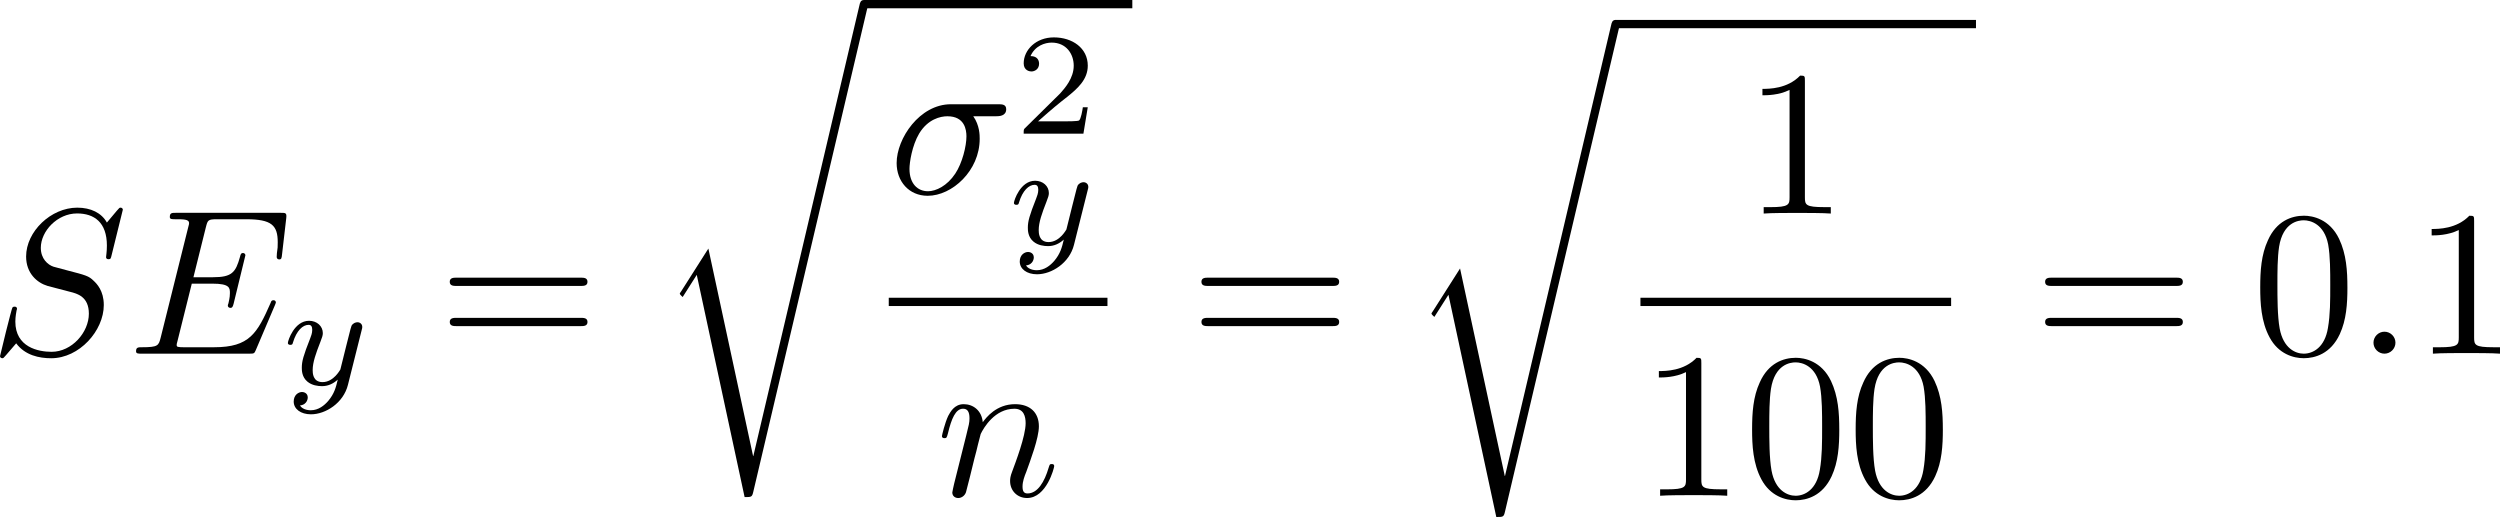 <?xml version="1.0" encoding="UTF-8" standalone="no"?>
<!-- This file was generated by dvisvgm 2.13.1 -->

<svg
   version="1.1"
   width="192.404"
   height="39.79"
   viewBox="30.387 50.56 144.303 29.842"
   id="svg268"
   xmlns:xlink="http://www.w3.org/1999/xlink"
   xmlns="http://www.w3.org/2000/svg"
   xmlns:svg="http://www.w3.org/2000/svg">
  <defs
     id="defs1">
    <path
       id="g1-48"
       d="m 2.427,-3.95 c 0.067,-0.142 0.075,-0.209 0.075,-0.268 0,-0.259 -0.234,-0.46 -0.494,-0.46 -0.318,0 -0.418,0.259 -0.46,0.393 l -1.105,3.624 c -0.008,0.017 -0.042,0.126 -0.042,0.134 0,0.1 0.259,0.184 0.326,0.184 0.059,0 0.067,-0.017 0.126,-0.142 z" />
    <path
       id="g0-0"
       d="m 7.878,-2.75 c 0.203,0 0.418,0 0.418,-0.239 0,-0.239 -0.215,-0.239 -0.418,-0.239 H 1.411 c -0.203,0 -0.418,0 -0.418,0.239 0,0.239 0.215,0.239 0.418,0.239 z" />
    <path
       id="g0-2"
       d="M 4.651,-3.324 2.26,-5.703 C 2.116,-5.846 2.092,-5.87 1.997,-5.87 c -0.12,0 -0.239,0.108 -0.239,0.239 0,0.084 0.024,0.108 0.155,0.239 l 2.391,2.403 -2.391,2.403 C 1.781,-0.454 1.757,-0.43 1.757,-0.347 c 0,0.132 0.12,0.239 0.239,0.239 0.096,0 0.12,-0.024 0.263,-0.167 l 2.379,-2.379 2.475,2.475 c 0.024,0.012 0.108,0.072 0.179,0.072 0.143,0 0.239,-0.108 0.239,-0.239 0,-0.024 0,-0.072 -0.036,-0.132 -0.012,-0.024 -1.913,-1.901 -2.511,-2.511 l 2.188,-2.188 c 0.06,-0.072 0.239,-0.227 0.299,-0.299 0.012,-0.024 0.06,-0.072 0.06,-0.155 0,-0.132 -0.096,-0.239 -0.239,-0.239 -0.096,0 -0.143,0.048 -0.275,0.179 z" />
    <path
       id="g0-25"
       d="m 8.632,-5.404 c 0,-0.251 -0.084,-0.359 -0.167,-0.359 -0.048,0 -0.155,0.048 -0.167,0.323 -0.048,0.825 -0.885,1.315 -1.662,1.315 -0.693,0 -1.291,-0.371 -1.913,-0.789 -0.646,-0.43 -1.291,-0.861 -2.068,-0.861 -1.112,0 -1.997,0.849 -1.997,1.949 0,0.263 0.096,0.359 0.167,0.359 0.12,0 0.167,-0.227 0.167,-0.275 0.06,-1.004 1.04,-1.363 1.662,-1.363 0.693,0 1.291,0.371 1.913,0.789 0.646,0.43 1.291,0.861 2.068,0.861 1.112,0 1.997,-0.849 1.997,-1.949 z m 0,2.798 c 0,-0.347 -0.143,-0.371 -0.167,-0.371 -0.048,0 -0.155,0.06 -0.167,0.323 -0.048,0.825 -0.885,1.315 -1.662,1.315 -0.693,0 -1.291,-0.371 -1.913,-0.789 -0.646,-0.43 -1.291,-0.861 -2.068,-0.861 -1.112,0 -1.997,0.849 -1.997,1.949 0,0.263 0.096,0.359 0.167,0.359 0.12,0 0.167,-0.227 0.167,-0.275 0.06,-1.004 1.04,-1.363 1.662,-1.363 0.693,0 1.291,0.371 1.913,0.789 0.646,0.43 1.291,0.861 2.068,0.861 1.136,0 1.997,-0.885 1.997,-1.937 z" />
    <path
       id="g0-112"
       d="M 4.651,10.222 2.546,5.571 C 2.463,5.38 2.403,5.38 2.367,5.38 c -0.012,0 -0.072,0 -0.203,0.096 L 1.028,6.336 C 0.873,6.456 0.873,6.492 0.873,6.528 c 0,0.06 0.036,0.132 0.12,0.132 0.072,0 0.275,-0.167 0.406,-0.263 C 1.47,6.336 1.65,6.205 1.781,6.109 l 2.355,5.177 c 0.084,0.191 0.143,0.191 0.251,0.191 0.179,0 0.215,-0.072 0.299,-0.239 L 10.114,0 c 0.084,-0.167 0.084,-0.215 0.084,-0.239 0,-0.12 -0.096,-0.239 -0.239,-0.239 -0.096,0 -0.179,0.06 -0.275,0.251 z" />
    <path
       id="g6-18"
       d="m 8.369,28.083 c 0,-0.048 -0.024,-0.072 -0.048,-0.108 C 7.878,27.533 7.077,26.732 6.276,25.441 4.352,22.356 3.479,18.471 3.479,13.868 c 0,-3.216 0.43,-7.364 2.403,-10.927 0.944,-1.698 1.925,-2.678 2.451,-3.204 0.036,-0.036 0.036,-0.06 0.036,-0.096 0,-0.12 -0.084,-0.12 -0.251,-0.12 -0.167,0 -0.191,0 -0.371,0.179 -4.005,3.646 -5.26,9.122 -5.26,14.155 0,4.698 1.076,9.433 4.113,13.007 0.239,0.275 0.693,0.765 1.184,1.196 0.143,0.143 0.167,0.143 0.335,0.143 0.167,0 0.251,0 0.251,-0.12 z" />
    <path
       id="g6-19"
       d="M 6.3,13.868 C 6.3,9.17 5.224,4.435 2.188,0.861 1.949,0.586 1.494,0.096 1.004,-0.335 0.861,-0.478 0.837,-0.478 0.669,-0.478 c -0.143,0 -0.251,0 -0.251,0.12 0,0.048 0.048,0.096 0.072,0.12 0.418,0.43 1.219,1.231 2.02,2.523 1.925,3.084 2.798,6.97 2.798,11.573 0,3.216 -0.43,7.364 -2.403,10.927 -0.944,1.698 -1.937,2.69 -2.439,3.192 -0.024,0.036 -0.048,0.072 -0.048,0.108 0,0.12 0.108,0.12 0.251,0.12 0.167,0 0.191,0 0.371,-0.179 4.005,-3.646 5.26,-9.122 5.26,-14.155 z" />
    <path
       id="g6-32"
       d="m 9.05,35.256 c 0,-0.036 0,-0.06 -0.072,-0.143 C 7.831,33.726 6.874,32.195 6.169,30.533 4.603,26.875 3.981,22.595 3.981,17.455 c 0,-5.093 0.586,-9.564 2.355,-13.485 0.693,-1.518 1.602,-2.929 2.666,-4.22 0.024,-0.036 0.048,-0.06 0.048,-0.108 0,-0.12 -0.084,-0.12 -0.263,-0.12 -0.179,0 -0.203,0 -0.227,0.024 C 8.548,-0.442 7.807,0.275 6.874,1.59 4.794,4.531 3.742,8.046 3.204,11.608 2.917,13.533 2.821,15.494 2.821,17.443 c 0,4.471 0.562,9.038 2.475,13.127 0.849,1.817 1.985,3.455 3.168,4.698 0.108,0.096 0.12,0.108 0.323,0.108 0.179,0 0.263,0 0.263,-0.12 z" />
    <path
       id="g6-33"
       d="M 6.635,17.455 C 6.635,12.983 6.073,8.416 4.16,4.328 3.312,2.511 2.176,0.873 0.992,-0.371 0.885,-0.466 0.873,-0.478 0.669,-0.478 c -0.167,0 -0.263,0 -0.263,0.12 0,0.048 0.048,0.108 0.072,0.143 1.148,1.387 2.104,2.917 2.809,4.579 1.566,3.658 2.188,7.938 2.188,13.079 0,5.093 -0.586,9.564 -2.355,13.485 -0.693,1.518 -1.602,2.929 -2.666,4.22 -0.012,0.024 -0.048,0.072 -0.048,0.108 0,0.12 0.096,0.12 0.263,0.12 0.179,0 0.203,0 0.227,-0.024 0.012,-0.012 0.753,-0.729 1.686,-2.044 2.08,-2.941 3.132,-6.456 3.67,-10.018 0.287,-1.925 0.383,-3.885 0.383,-5.834 z" />
    <path
       id="g6-112"
       d="m 5.069,13.868 c 0.371,0 0.383,-0.012 0.502,-0.239 L 12.111,-0.024 c 0.084,-0.155 0.084,-0.179 0.084,-0.215 0,-0.132 -0.096,-0.239 -0.239,-0.239 -0.155,0 -0.203,0.108 -0.263,0.239 L 5.523,12.625 2.977,6.695 1.315,7.974 1.494,8.165 2.343,7.52 Z" />
    <path
       id="g6-114"
       d="M 5.571,25.847 H 5.559 L 2.977,13.868 1.411,16.331 c -0.084,0.108 -0.084,0.132 -0.084,0.143 0,0.048 0.155,0.179 0.167,0.191 l 0.813,-1.279 2.762,12.828 c 0.395,0 0.43,0 0.502,-0.311 L 12.146,0.012 c 0.024,-0.084 0.048,-0.191 0.048,-0.251 0,-0.132 -0.096,-0.239 -0.239,-0.239 -0.191,0 -0.227,0.155 -0.263,0.323 z" />
    <path
       id="g5-48"
       d="m 4.318,-2.67 c 0,-0.921 -0.109,-1.582 -0.494,-2.167 -0.259,-0.385 -0.778,-0.72 -1.448,-0.72 -1.942,0 -1.942,2.285 -1.942,2.887 0,0.603 0,2.837 1.942,2.837 1.942,0 1.942,-2.234 1.942,-2.837 z m -1.942,2.603 c -0.385,0 -0.895,-0.226 -1.063,-0.912 -0.117,-0.494 -0.117,-1.18 -0.117,-1.799 0,-0.611 0,-1.247 0.126,-1.707 0.176,-0.661 0.711,-0.837 1.054,-0.837 0.452,0 0.887,0.276 1.038,0.762 0.134,0.452 0.142,1.054 0.142,1.783 0,0.619 0,1.239 -0.109,1.766 -0.167,0.762 -0.736,0.946 -1.071,0.946 z" />
    <path
       id="g5-49"
       d="m 2.803,-5.322 c 0,-0.226 -0.017,-0.234 -0.251,-0.234 -0.536,0.527 -1.297,0.536 -1.64,0.536 V -4.72 c 0.201,0 0.753,0 1.213,-0.234 v 4.268 c 0,0.276 0,0.385 -0.837,0.385 H 0.971 V 0 c 0.151,-0.008 1.18,-0.033 1.49,-0.033 0.259,0 1.314,0.025 1.498,0.033 V -0.301 H 3.64 c -0.837,0 -0.837,-0.109 -0.837,-0.385 z" />
    <path
       id="g5-50"
       d="M 4.226,-1.523 H 3.942 C 3.917,-1.339 3.833,-0.845 3.724,-0.762 3.657,-0.711 3.013,-0.711 2.896,-0.711 H 1.356 c 0.879,-0.778 1.172,-1.013 1.674,-1.406 0.619,-0.494 1.197,-1.013 1.197,-1.808 0,-1.013 -0.887,-1.632 -1.958,-1.632 -1.038,0 -1.741,0.728 -1.741,1.498 0,0.427 0.36,0.469 0.444,0.469 0.201,0 0.444,-0.142 0.444,-0.444 0,-0.151 -0.059,-0.444 -0.494,-0.444 0.259,-0.594 0.828,-0.778 1.222,-0.778 0.837,0 1.272,0.653 1.272,1.331 0,0.728 -0.519,1.306 -0.787,1.607 L 0.611,-0.326 C 0.527,-0.251 0.527,-0.234 0.527,0 h 3.448 z" />
    <path
       id="g3-120"
       d="m 2.084,-0.887 c -0.084,0.285 -0.36,0.736 -0.787,0.736 -0.025,0 -0.276,0 -0.452,-0.117 0.343,-0.109 0.368,-0.41 0.368,-0.46 0,-0.184 -0.142,-0.31 -0.335,-0.31 -0.234,0 -0.477,0.201 -0.477,0.51 0,0.418 0.469,0.611 0.879,0.611 0.385,0 0.728,-0.243 0.937,-0.594 0.201,0.444 0.661,0.594 0.996,0.594 0.962,0 1.473,-1.046 1.473,-1.28 0,-0.109 -0.109,-0.109 -0.134,-0.109 -0.117,0 -0.126,0.042 -0.159,0.142 -0.176,0.577 -0.678,1.013 -1.147,1.013 -0.335,0 -0.51,-0.226 -0.51,-0.544 0,-0.218 0.201,-0.979 0.435,-1.908 0.167,-0.644 0.544,-0.854 0.82,-0.854 0.017,0 0.276,0 0.452,0.117 -0.268,0.075 -0.368,0.31 -0.368,0.46 0,0.184 0.142,0.31 0.335,0.31 0.192,0 0.469,-0.159 0.469,-0.51 0,-0.469 -0.536,-0.611 -0.87,-0.611 -0.418,0 -0.753,0.276 -0.937,0.594 C 2.921,-3.44 2.536,-3.691 2.067,-3.691 c -0.937,0 -1.473,1.029 -1.473,1.28 0,0.109 0.117,0.109 0.142,0.109 0.109,0 0.117,-0.033 0.159,-0.142 0.209,-0.653 0.736,-1.013 1.147,-1.013 0.276,0 0.502,0.151 0.502,0.552 0,0.167 -0.1,0.586 -0.176,0.87 z" />
    <path
       id="g3-121"
       d="m 4.653,-3.155 c 0.033,-0.117 0.033,-0.134 0.033,-0.184 0,-0.167 -0.134,-0.268 -0.276,-0.268 -0.092,0 -0.251,0.042 -0.343,0.201 -0.025,0.05 -0.092,0.318 -0.134,0.485 l -0.176,0.695 c -0.05,0.201 -0.31,1.255 -0.335,1.347 -0.008,0 -0.377,0.728 -1.029,0.728 -0.569,0 -0.569,-0.544 -0.569,-0.695 0,-0.452 0.192,-0.979 0.444,-1.624 0.1,-0.268 0.142,-0.368 0.142,-0.51 0,-0.402 -0.343,-0.711 -0.795,-0.711 -0.845,0 -1.222,1.138 -1.222,1.28 0,0.109 0.117,0.109 0.142,0.109 0.117,0 0.126,-0.042 0.151,-0.134 0.209,-0.695 0.569,-1.021 0.904,-1.021 0.142,0 0.209,0.092 0.209,0.293 0,0.192 -0.075,0.377 -0.117,0.485 -0.402,1.021 -0.485,1.331 -0.485,1.699 0,0.142 0,0.536 0.326,0.803 0.259,0.218 0.611,0.259 0.837,0.259 0.335,0 0.636,-0.126 0.912,-0.377 C 3.163,0.167 3.071,0.519 2.72,0.937 2.494,1.197 2.159,1.473 1.716,1.473 c -0.059,0 -0.452,0 -0.628,-0.276 0.452,-0.05 0.452,-0.452 0.452,-0.46 0,-0.268 -0.243,-0.318 -0.326,-0.318 -0.209,0 -0.485,0.167 -0.485,0.552 0,0.427 0.402,0.736 0.996,0.736 0.845,0 1.875,-0.653 2.134,-1.699 z" />
    <path
       id="g2-12"
       d="m 6.874,-6.802 c 0,-0.897 -0.658,-1.638 -1.626,-1.638 -0.693,0 -1.028,0.191 -1.447,0.502 -0.658,0.478 -1.315,1.638 -1.542,2.546 L 0.359,2.2 C 0.347,2.248 0.406,2.319 0.502,2.319 c 0.096,0 0.132,-0.024 0.143,-0.06 L 1.482,-1.04 c 0.227,0.717 0.753,1.16 1.626,1.16 0.873,0 1.769,-0.418 2.307,-0.944 0.574,-0.55 0.956,-1.315 0.956,-2.2 0,-0.861 -0.442,-1.482 -0.873,-1.781 0.693,-0.395 1.375,-1.136 1.375,-1.997 z m -2.152,1.985 c -0.155,0.06 -0.287,0.084 -0.574,0.084 -0.167,0 -0.406,0.012 -0.526,-0.048 0.024,-0.12 0.454,-0.096 0.586,-0.096 0.251,0 0.359,0 0.514,0.06 z M 6.205,-7.077 c 0,0.837 -0.454,1.698 -1.076,2.068 -0.323,-0.12 -0.562,-0.143 -0.921,-0.143 -0.251,0 -0.921,-0.012 -0.921,0.383 -0.012,0.335 0.61,0.299 0.825,0.299 0.442,0 0.622,-0.012 0.98,-0.155 0.454,0.43 0.514,0.801 0.526,1.351 0.024,0.693 -0.263,1.59 -0.598,2.056 -0.466,0.646 -1.267,1.076 -1.949,1.076 -0.909,0 -1.363,-0.693 -1.363,-1.542 0,-0.12 0,-0.299 0.06,-0.526 l 0.765,-3.025 c 0.263,-1.028 1.124,-2.929 2.558,-2.929 0.693,0 1.112,0.371 1.112,1.088 z" />
    <path
       id="g2-22"
       d="m 2.762,-4.196 c 0.06,-0.251 0.179,-0.705 0.179,-0.765 0,-0.203 -0.143,-0.323 -0.347,-0.323 -0.036,0 -0.371,0.012 -0.478,0.43 L 0.395,2.068 C 0.359,2.212 0.359,2.236 0.359,2.26 c 0,0.179 0.132,0.323 0.335,0.323 0.251,0 0.395,-0.215 0.418,-0.251 0.048,-0.108 0.203,-0.729 0.658,-2.57 0.383,0.323 0.921,0.371 1.16,0.371 0.837,0 1.303,-0.538 1.59,-0.873 0.108,0.538 0.55,0.873 1.076,0.873 0.418,0 0.693,-0.275 0.885,-0.658 0.203,-0.43 0.359,-1.16 0.359,-1.184 0,-0.12 -0.108,-0.12 -0.143,-0.12 -0.12,0 -0.132,0.048 -0.167,0.215 -0.203,0.777 -0.418,1.482 -0.909,1.482 -0.323,0 -0.359,-0.311 -0.359,-0.55 0,-0.263 0.143,-0.825 0.239,-1.243 L 5.834,-3.216 c 0.036,-0.179 0.155,-0.634 0.203,-0.813 0.06,-0.275 0.179,-0.729 0.179,-0.801 0,-0.215 -0.167,-0.323 -0.347,-0.323 -0.06,0 -0.371,0.012 -0.466,0.418 L 4.842,-2.499 c -0.143,0.598 -0.275,1.1 -0.311,1.219 -0.012,0.06 -0.586,1.148 -1.554,1.148 -0.598,0 -0.885,-0.395 -0.885,-1.04 0,-0.347 0.084,-0.681 0.167,-1.016 z" />
    <path
       id="g2-27"
       d="m 6.193,-4.459 c 0.155,0 0.586,0 0.586,-0.406 0,-0.287 -0.251,-0.287 -0.466,-0.287 H 3.587 c -1.805,0 -3.132,1.973 -3.132,3.395 0,1.052 0.705,1.889 1.793,1.889 1.411,0 3.001,-1.447 3.001,-3.288 0,-0.203 0,-0.777 -0.371,-1.303 z m -3.933,4.328 c -0.586,0 -1.064,-0.43 -1.064,-1.291 0,-0.359 0.143,-1.339 0.562,-2.044 0.502,-0.825 1.219,-0.992 1.626,-0.992 1.004,0 1.1,0.789 1.1,1.16 0,0.562 -0.239,1.542 -0.646,2.152 -0.466,0.705 -1.112,1.016 -1.578,1.016 z" />
    <path
       id="g2-58"
       d="m 2.295,-0.634 c 0,-0.347 -0.287,-0.634 -0.634,-0.634 -0.347,0 -0.634,0.287 -0.634,0.634 0,0.347 0.287,0.634 0.634,0.634 0.347,0 0.634,-0.287 0.634,-0.634 z" />
    <path
       id="g2-59"
       d="m 2.427,-0.012 c 0,-0.789 -0.299,-1.255 -0.765,-1.255 -0.395,0 -0.634,0.299 -0.634,0.634 C 1.028,-0.311 1.267,0 1.662,0 1.805,0 1.961,-0.048 2.08,-0.155 2.116,-0.179 2.128,-0.191 2.14,-0.191 c 0.012,0 0.024,0.012 0.024,0.179 0,0.885 -0.418,1.602 -0.813,1.997 -0.132,0.132 -0.132,0.155 -0.132,0.191 0,0.084 0.06,0.132 0.12,0.132 0.132,0 1.088,-0.921 1.088,-2.319 z" />
    <path
       id="g2-69"
       d="m 8.464,-2.786 c 0.024,-0.06 0.06,-0.143 0.06,-0.167 0,-0.012 0,-0.132 -0.143,-0.132 -0.108,0 -0.132,0.072 -0.155,0.143 C 7.448,-1.172 7.006,-0.371 4.961,-0.371 H 3.216 c -0.167,0 -0.191,0 -0.263,-0.012 -0.12,-0.012 -0.155,-0.024 -0.155,-0.12 0,-0.036 0,-0.06 0.06,-0.275 l 0.813,-3.264 h 1.184 c 1.016,0 1.016,0.251 1.016,0.55 0,0.084 0,0.227 -0.084,0.586 -0.024,0.06 -0.036,0.096 -0.036,0.132 0,0.06 0.048,0.132 0.155,0.132 0.096,0 0.132,-0.06 0.179,-0.239 l 0.681,-2.798 c 0,-0.072 -0.06,-0.132 -0.143,-0.132 -0.108,0 -0.132,0.072 -0.167,0.215 -0.251,0.909 -0.466,1.184 -1.566,1.184 H 3.766 l 0.717,-2.881 c 0.108,-0.418 0.12,-0.466 0.646,-0.466 h 1.686 c 1.459,0 1.817,0.347 1.817,1.327 0,0.287 0,0.311 -0.048,0.634 0,0.072 -0.012,0.155 -0.012,0.215 0,0.06 0.036,0.143 0.143,0.143 0.132,0 0.143,-0.072 0.167,-0.299 L 9.122,-7.807 C 9.158,-8.13 9.098,-8.13 8.799,-8.13 h -6.037 c -0.239,0 -0.359,0 -0.359,0.239 0,0.132 0.108,0.132 0.335,0.132 0.442,0 0.777,0 0.777,0.215 0,0.048 0,0.072 -0.06,0.287 l -1.578,6.324 c -0.12,0.466 -0.143,0.562 -1.088,0.562 -0.203,0 -0.335,0 -0.335,0.227 C 0.454,0 0.562,0 0.789,0 h 6.205 c 0.275,0 0.287,-0.012 0.371,-0.203 z" />
    <path
       id="g2-83"
       d="m 7.711,-8.309 c 0,-0.036 -0.024,-0.12 -0.132,-0.12 -0.06,0 -0.072,0.012 -0.215,0.179 L 6.791,-7.568 C 6.48,-8.13 5.858,-8.428 5.081,-8.428 c -1.518,0 -2.953,1.375 -2.953,2.821 0,0.968 0.634,1.518 1.243,1.698 l 1.279,0.335 c 0.442,0.108 1.1,0.287 1.1,1.267 0,1.076 -0.98,2.2 -2.152,2.2 -0.765,0 -2.092,-0.263 -2.092,-1.745 0,-0.287 0.06,-0.574 0.072,-0.646 0.012,-0.048 0.024,-0.06 0.024,-0.084 0,-0.12 -0.084,-0.132 -0.143,-0.132 -0.06,0 -0.084,0.012 -0.12,0.048 -0.048,0.048 -0.717,2.774 -0.717,2.809 0,0.072 0.06,0.12 0.132,0.12 0.06,0 0.072,-0.012 0.215,-0.179 l 0.586,-0.681 c 0.514,0.693 1.327,0.861 2.02,0.861 1.626,0 3.037,-1.59 3.037,-3.072 0,-0.825 -0.406,-1.231 -0.586,-1.399 C 5.75,-4.483 5.571,-4.531 4.507,-4.806 4.244,-4.878 3.814,-4.997 3.706,-5.021 3.383,-5.129 2.977,-5.475 2.977,-6.109 c 0,-0.968 0.956,-1.985 2.092,-1.985 0.992,0 1.722,0.514 1.722,1.853 0,0.383 -0.048,0.598 -0.048,0.669 0,0.012 0,0.12 0.143,0.12 0.12,0 0.132,-0.036 0.179,-0.239 z" />
    <path
       id="g2-110"
       d="m 1.052,-0.705 c -0.036,0.179 -0.108,0.454 -0.108,0.514 0,0.215 0.167,0.323 0.347,0.323 0.143,0 0.359,-0.096 0.442,-0.335 0.012,-0.024 0.155,-0.586 0.227,-0.885 L 2.224,-2.164 C 2.295,-2.427 2.367,-2.69 2.427,-2.965 2.475,-3.168 2.57,-3.515 2.582,-3.563 c 0.179,-0.371 0.813,-1.459 1.949,-1.459 0.538,0 0.646,0.442 0.646,0.837 0,0.741 -0.586,2.271 -0.777,2.786 -0.108,0.275 -0.12,0.418 -0.12,0.55 0,0.562 0.418,0.98 0.98,0.98 1.124,0 1.566,-1.745 1.566,-1.841 0,-0.12 -0.108,-0.12 -0.143,-0.12 -0.12,0 -0.12,0.036 -0.179,0.215 -0.239,0.813 -0.634,1.482 -1.219,1.482 -0.203,0 -0.287,-0.12 -0.287,-0.395 0,-0.299 0.108,-0.586 0.215,-0.849 0.227,-0.634 0.729,-1.949 0.729,-2.63 0,-0.801 -0.514,-1.279 -1.375,-1.279 -1.076,0 -1.662,0.765 -1.865,1.04 -0.06,-0.669 -0.55,-1.04 -1.1,-1.04 -0.55,0 -0.777,0.466 -0.897,0.681 -0.191,0.406 -0.359,1.112 -0.359,1.16 0,0.12 0.12,0.12 0.143,0.12 0.12,0 0.132,-0.012 0.203,-0.275 0.203,-0.849 0.442,-1.423 0.873,-1.423 0.239,0 0.371,0.155 0.371,0.55 0,0.251 -0.036,0.383 -0.191,1.004 z" />
    <path
       id="g2-116"
       d="M 2.463,-4.782 H 3.587 c 0.239,0 0.359,0 0.359,-0.239 0,-0.132 -0.12,-0.132 -0.335,-0.132 H 2.558 c 0.43,-1.698 0.49,-1.937 0.49,-2.008 0,-0.203 -0.143,-0.323 -0.347,-0.323 -0.036,0 -0.371,0.012 -0.478,0.43 L 1.757,-5.153 H 0.634 c -0.239,0 -0.359,0 -0.359,0.227 0,0.143 0.096,0.143 0.335,0.143 h 1.052 c -0.861,3.395 -0.909,3.599 -0.909,3.814 0,0.646 0.454,1.1 1.1,1.1 1.219,0 1.901,-1.745 1.901,-1.841 0,-0.12 -0.096,-0.12 -0.143,-0.12 -0.108,0 -0.12,0.036 -0.179,0.167 -0.514,1.243 -1.148,1.53 -1.554,1.53 -0.251,0 -0.371,-0.155 -0.371,-0.55 0,-0.287 0.024,-0.371 0.072,-0.574 z" />
    <path
       id="g2-119"
       d="m 5.523,-4.053 c 0.06,-0.263 0.179,-0.705 0.179,-0.777 0,-0.215 -0.167,-0.323 -0.347,-0.323 -0.143,0 -0.359,0.096 -0.442,0.335 -0.036,0.084 -0.598,2.367 -0.681,2.678 -0.084,0.359 -0.108,0.574 -0.108,0.789 0,0.132 0,0.155 0.012,0.215 -0.275,0.634 -0.634,1.004 -1.1,1.004 -0.956,0 -0.956,-0.885 -0.956,-1.088 0,-0.383 0.06,-0.849 0.622,-2.319 0.132,-0.359 0.203,-0.526 0.203,-0.765 0,-0.538 -0.395,-0.98 -0.98,-0.98 -1.136,0 -1.578,1.733 -1.578,1.841 0,0.12 0.12,0.12 0.143,0.12 0.12,0 0.132,-0.024 0.191,-0.215 0.323,-1.112 0.789,-1.482 1.207,-1.482 0.108,0 0.299,0.012 0.299,0.395 0,0.299 -0.132,0.634 -0.215,0.837 -0.526,1.411 -0.669,1.961 -0.669,2.415 0,1.088 0.801,1.506 1.698,1.506 0.203,0 0.765,0 1.243,-0.837 0.311,0.765 1.136,0.837 1.494,0.837 0.897,0 1.423,-0.753 1.733,-1.47 0.406,-0.933 0.789,-2.534 0.789,-3.108 0,-0.658 -0.323,-0.837 -0.526,-0.837 -0.299,0 -0.598,0.311 -0.598,0.574 0,0.155 0.072,0.227 0.179,0.323 0.132,0.132 0.43,0.442 0.43,1.016 0,0.406 -0.347,1.578 -0.658,2.188 -0.311,0.634 -0.729,1.052 -1.315,1.052 -0.562,0 -0.885,-0.359 -0.885,-1.04 0,-0.335 0.084,-0.705 0.132,-0.873 z" />
    <path
       id="g4-40"
       d="m 3.957,2.869 c 0,-0.036 0,-0.06 -0.203,-0.263 -1.494,-1.506 -1.877,-3.766 -1.877,-5.595 0,-2.08 0.454,-4.16 1.925,-5.655 0.155,-0.143 0.155,-0.167 0.155,-0.203 0,-0.084 -0.048,-0.12 -0.12,-0.12 -0.12,0 -1.196,0.813 -1.901,2.331 -0.61,1.315 -0.753,2.642 -0.753,3.646 0,0.933 0.132,2.379 0.789,3.73 0.717,1.47 1.745,2.248 1.865,2.248 0.072,0 0.12,-0.036 0.12,-0.12 z" />
    <path
       id="g4-41"
       d="m 3.455,-2.989 c 0,-0.933 -0.132,-2.379 -0.789,-3.73 -0.717,-1.47 -1.745,-2.248 -1.865,-2.248 -0.072,0 -0.12,0.048 -0.12,0.12 0,0.036 0,0.06 0.227,0.275 1.172,1.184 1.853,3.084 1.853,5.583 0,2.044 -0.442,4.148 -1.925,5.655 -0.155,0.143 -0.155,0.167 -0.155,0.203 0,0.072 0.048,0.12 0.12,0.12 0.12,0 1.196,-0.813 1.901,-2.331 0.61,-1.315 0.753,-2.642 0.753,-3.646 z" />
    <path
       id="g4-43"
       d="m 4.89,-2.75 h 3.335 c 0.167,0 0.395,0 0.395,-0.239 0,-0.239 -0.227,-0.239 -0.395,-0.239 H 4.89 v -3.347 c 0,-0.167 0,-0.395 -0.239,-0.395 -0.239,0 -0.239,0.227 -0.239,0.395 v 3.347 H 1.064 c -0.167,0 -0.395,0 -0.395,0.239 0,0.239 0.227,0.239 0.395,0.239 h 3.347 v 3.347 c 0,0.167 0,0.395 0.239,0.395 0.239,0 0.239,-0.227 0.239,-0.395 z" />
    <path
       id="g4-48"
       d="m 5.499,-3.826 c 0,-0.956 -0.06,-1.913 -0.478,-2.798 -0.55,-1.148 -1.53,-1.339 -2.032,-1.339 -0.717,0 -1.59,0.311 -2.08,1.423 -0.383,0.825 -0.442,1.757 -0.442,2.714 0,0.897 0.048,1.973 0.538,2.881 0.514,0.968 1.387,1.207 1.973,1.207 0.646,0 1.554,-0.251 2.08,-1.387 0.383,-0.825 0.442,-1.757 0.442,-2.702 z M 2.977,0 C 2.511,0 1.805,-0.299 1.59,-1.447 1.459,-2.164 1.459,-3.264 1.459,-3.969 c 0,-0.765 0,-1.554 0.096,-2.2 0.227,-1.423 1.124,-1.53 1.423,-1.53 0.395,0 1.184,0.215 1.411,1.399 0.12,0.669 0.12,1.578 0.12,2.331 0,0.897 0,1.71 -0.132,2.475 C 4.196,-0.359 3.515,0 2.977,0 Z" />
    <path
       id="g4-49"
       d="m 3.515,-7.651 c 0,-0.287 0,-0.311 -0.275,-0.311 -0.741,0.765 -1.793,0.765 -2.176,0.765 v 0.371 c 0.239,0 0.944,0 1.566,-0.311 v 6.193 c 0,0.43 -0.036,0.574 -1.112,0.574 H 1.136 V 0 c 0.418,-0.036 1.459,-0.036 1.937,-0.036 0.478,0 1.518,0 1.937,0.036 V -0.371 H 4.627 c -1.076,0 -1.112,-0.132 -1.112,-0.574 z" />
    <path
       id="g4-50"
       d="M 1.518,-0.921 2.786,-2.152 C 4.651,-3.802 5.368,-4.447 5.368,-5.643 c 0,-1.363 -1.076,-2.319 -2.534,-2.319 -1.351,0 -2.236,1.1 -2.236,2.164 0,0.669 0.598,0.669 0.634,0.669 0.203,0 0.622,-0.143 0.622,-0.634 0,-0.311 -0.215,-0.622 -0.634,-0.622 -0.096,0 -0.12,0 -0.155,0.012 0.275,-0.777 0.921,-1.219 1.614,-1.219 1.088,0 1.602,0.968 1.602,1.949 0,0.956 -0.598,1.901 -1.255,2.642 L 0.729,-0.442 C 0.598,-0.311 0.598,-0.287 0.598,0 H 5.033 L 5.368,-2.08 H 5.069 c -0.06,0.359 -0.143,0.885 -0.263,1.064 -0.084,0.096 -0.873,0.096 -1.136,0.096 z" />
    <path
       id="g4-51"
       d="m 3.467,-4.208 c 0.98,-0.323 1.674,-1.16 1.674,-2.104 0,-0.98 -1.052,-1.65 -2.2,-1.65 -1.207,0 -2.116,0.717 -2.116,1.626 0,0.395 0.263,0.622 0.61,0.622 0.371,0 0.61,-0.263 0.61,-0.61 0,-0.598 -0.562,-0.598 -0.741,-0.598 0.371,-0.586 1.16,-0.741 1.59,-0.741 0.49,0 1.148,0.263 1.148,1.339 0,0.143 -0.024,0.837 -0.335,1.363 -0.359,0.574 -0.765,0.61 -1.064,0.622 -0.096,0.012 -0.383,0.036 -0.466,0.036 -0.096,0.012 -0.179,0.024 -0.179,0.143 0,0.132 0.084,0.132 0.287,0.132 h 0.526 c 0.98,0 1.423,0.813 1.423,1.985 0,1.626 -0.825,1.973 -1.351,1.973 -0.514,0 -1.411,-0.203 -1.829,-0.909 0.418,0.06 0.789,-0.203 0.789,-0.658 0,-0.43 -0.323,-0.669 -0.669,-0.669 -0.287,0 -0.669,0.167 -0.669,0.693 0,1.088 1.112,1.877 2.415,1.877 1.459,0 2.546,-1.088 2.546,-2.307 0,-0.98 -0.753,-1.913 -1.997,-2.164 z" />
    <path
       id="g4-52"
       d="m 3.515,-1.973 v 1.04 c 0,0.43 -0.024,0.562 -0.909,0.562 H 2.355 V 0 c 0.49,-0.036 1.112,-0.036 1.614,-0.036 0.502,0 1.136,0 1.626,0.036 V -0.371 H 5.344 c -0.885,0 -0.909,-0.132 -0.909,-0.562 v -1.04 h 1.196 v -0.371 H 4.435 v -5.44 c 0,-0.239 0,-0.311 -0.191,-0.311 -0.108,0 -0.143,0 -0.239,0.143 l -3.67,5.607 v 0.371 z M 3.587,-2.343 H 0.669 L 3.587,-6.802 Z" />
    <path
       id="g4-53"
       d="m 5.368,-2.403 c 0,-1.423 -0.98,-2.618 -2.271,-2.618 -0.574,0 -1.088,0.191 -1.518,0.61 v -2.331 c 0.239,0.072 0.634,0.155 1.016,0.155 1.47,0 2.307,-1.088 2.307,-1.243 0,-0.072 -0.036,-0.132 -0.12,-0.132 -0.012,0 -0.036,0 -0.096,0.036 -0.239,0.108 -0.825,0.347 -1.626,0.347 -0.478,0 -1.028,-0.084 -1.59,-0.335 -0.096,-0.036 -0.12,-0.036 -0.143,-0.036 -0.12,0 -0.12,0.096 -0.12,0.287 v 3.539 c 0,0.215 0,0.311 0.167,0.311 0.084,0 0.108,-0.036 0.155,-0.108 0.132,-0.191 0.574,-0.837 1.542,-0.837 0.622,0 0.921,0.55 1.016,0.765 0.191,0.442 0.215,0.909 0.215,1.506 0,0.418 0,1.136 -0.287,1.638 -0.287,0.466 -0.729,0.777 -1.279,0.777 -0.873,0 -1.554,-0.634 -1.757,-1.339 0.036,0.012 0.072,0.024 0.203,0.024 0.395,0 0.598,-0.299 0.598,-0.586 0,-0.287 -0.203,-0.586 -0.598,-0.586 -0.167,0 -0.586,0.084 -0.586,0.634 0,1.028 0.825,2.188 2.164,2.188 1.387,0 2.606,-1.148 2.606,-2.666 z" />
    <path
       id="g4-54"
       d="m 1.578,-3.921 v -0.287 c 0,-3.025 1.482,-3.455 2.092,-3.455 0.287,0 0.789,0.072 1.052,0.478 -0.179,0 -0.658,0 -0.658,0.538 0,0.371 0.287,0.55 0.55,0.55 0.191,0 0.55,-0.108 0.55,-0.574 0,-0.717 -0.526,-1.291 -1.518,-1.291 -1.53,0 -3.144,1.542 -3.144,4.184 0,3.192 1.387,4.041 2.499,4.041 1.327,0 2.463,-1.124 2.463,-2.702 0,-1.518 -1.064,-2.666 -2.391,-2.666 -0.813,0 -1.255,0.61 -1.494,1.184 z m 1.423,3.85 c -0.753,0 -1.112,-0.717 -1.184,-0.897 -0.215,-0.562 -0.215,-1.518 -0.215,-1.733 0,-0.933 0.383,-2.128 1.459,-2.128 0.191,0 0.741,0 1.112,0.741 0.215,0.442 0.215,1.052 0.215,1.638 0,0.574 0,1.172 -0.203,1.602 -0.359,0.717 -0.909,0.777 -1.184,0.777 z" />
    <path
       id="g4-55"
       d="M 5.691,-7.281 C 5.798,-7.424 5.798,-7.448 5.798,-7.699 H 2.893 c -1.459,0 -1.482,-0.155 -1.53,-0.383 H 1.064 l -0.395,2.463 h 0.299 C 1.004,-5.81 1.112,-6.563 1.267,-6.707 1.351,-6.779 2.283,-6.779 2.439,-6.779 h 2.475 C 4.782,-6.587 3.838,-5.284 3.575,-4.89 2.499,-3.276 2.104,-1.614 2.104,-0.395 c 0,0.12 0,0.658 0.55,0.658 0.55,0 0.55,-0.538 0.55,-0.658 v -0.61 c 0,-0.658 0.036,-1.315 0.132,-1.961 0.048,-0.275 0.215,-1.303 0.741,-2.044 z" />
    <path
       id="g4-56"
       d="M 1.949,-5.464 C 1.399,-5.822 1.351,-6.229 1.351,-6.432 c 0,-0.729 0.777,-1.231 1.626,-1.231 0.873,0 1.638,0.622 1.638,1.482 0,0.681 -0.466,1.255 -1.184,1.674 z m 1.745,1.136 c 0.861,-0.442 1.447,-1.064 1.447,-1.853 0,-1.1 -1.064,-1.781 -2.152,-1.781 -1.196,0 -2.164,0.885 -2.164,1.997 0,0.215 0.024,0.753 0.526,1.315 0.132,0.143 0.574,0.442 0.873,0.646 -0.693,0.347 -1.722,1.016 -1.722,2.2 0,1.267 1.219,2.068 2.475,2.068 1.351,0 2.487,-0.992 2.487,-2.271 0,-0.43 -0.132,-0.968 -0.586,-1.47 C 4.651,-3.73 4.459,-3.85 3.694,-4.328 Z m -1.196,0.502 1.47,0.933 c 0.335,0.227 0.897,0.586 0.897,1.315 0,0.885 -0.897,1.506 -1.877,1.506 -1.028,0 -1.889,-0.741 -1.889,-1.733 0,-0.693 0.383,-1.459 1.399,-2.02 z" />
    <path
       id="g4-57"
       d="m 4.388,-3.802 v 0.383 c 0,2.798 -1.243,3.347 -1.937,3.347 -0.203,0 -0.849,-0.024 -1.172,-0.43 0.526,0 0.622,-0.347 0.622,-0.55 0,-0.371 -0.287,-0.55 -0.55,-0.55 -0.191,0 -0.55,0.108 -0.55,0.574 0,0.801 0.646,1.291 1.662,1.291 1.542,0 3.001,-1.626 3.001,-4.196 0,-3.216 -1.375,-4.029 -2.439,-4.029 -0.658,0 -1.243,0.215 -1.757,0.753 -0.49,0.538 -0.765,1.04 -0.765,1.937 0,1.494 1.052,2.666 2.391,2.666 0.729,0 1.219,-0.502 1.494,-1.196 z m -1.482,0.921 c -0.191,0 -0.741,0 -1.112,-0.753 -0.215,-0.442 -0.215,-1.04 -0.215,-1.626 0,-0.646 0,-1.207 0.251,-1.65 0.323,-0.598 0.777,-0.753 1.196,-0.753 0.55,0 0.944,0.406 1.148,0.944 0.143,0.383 0.191,1.136 0.191,1.686 0,0.992 -0.406,2.152 -1.459,2.152 z" />
    <path
       id="g4-61"
       d="m 8.213,-3.909 c 0.179,0 0.406,0 0.406,-0.239 0,-0.239 -0.227,-0.239 -0.395,-0.239 H 1.064 c -0.167,0 -0.395,0 -0.395,0.239 0,0.239 0.227,0.239 0.406,0.239 z m 0.012,2.319 c 0.167,0 0.395,0 0.395,-0.239 0,-0.239 -0.227,-0.239 -0.406,-0.239 H 1.076 c -0.179,0 -0.406,0 -0.406,0.239 0,0.239 0.227,0.239 0.395,0.239 z" />
    <path
       id="g4-101"
       d="m 1.339,-3.013 c 0.072,-1.781 1.076,-2.08 1.482,-2.08 1.231,0 1.351,1.614 1.351,2.08 z m -0.012,0.251 h 3.335 c 0.263,0 0.299,0 0.299,-0.251 0,-1.184 -0.646,-2.343 -2.14,-2.343 -1.387,0 -2.487,1.231 -2.487,2.726 0,1.602 1.255,2.762 2.63,2.762 1.459,0 1.997,-1.327 1.997,-1.554 0,-0.12 -0.096,-0.143 -0.155,-0.143 -0.108,0 -0.132,0.072 -0.155,0.167 -0.418,1.231 -1.494,1.231 -1.614,1.231 -0.598,0 -1.076,-0.359 -1.351,-0.801 C 1.327,-1.542 1.327,-2.331 1.327,-2.762 Z" />
    <path
       id="g4-112"
       d="m 2.056,-4.495 v -0.789 l -1.722,0.132 v 0.371 c 0.849,0 0.933,0.072 0.933,0.598 V 1.411 c 0,0.538 -0.132,0.538 -0.933,0.538 V 2.319 C 0.741,2.307 1.363,2.283 1.674,2.283 c 0.323,0 0.933,0.024 1.351,0.036 V 1.949 c -0.801,0 -0.933,0 -0.933,-0.538 v -2.008 -0.108 c 0.06,0.191 0.562,0.837 1.47,0.837 1.423,0 2.666,-1.172 2.666,-2.714 0,-1.518 -1.16,-2.702 -2.499,-2.702 -0.933,0 -1.435,0.526 -1.674,0.789 z m 0.036,3.132 v -2.666 c 0.347,-0.61 0.933,-0.956 1.542,-0.956 0.873,0 1.602,1.052 1.602,2.403 0,1.447 -0.837,2.451 -1.722,2.451 -0.478,0 -0.933,-0.239 -1.255,-0.729 C 2.092,-1.112 2.092,-1.124 2.092,-1.363 Z" />
    <path
       id="g4-120"
       d="m 3.431,-2.809 c 0.359,-0.454 0.813,-1.04 1.1,-1.351 0.371,-0.43 0.861,-0.61 1.423,-0.622 v -0.371 c -0.311,0.024 -0.669,0.036 -0.98,0.036 -0.359,0 -0.992,-0.024 -1.148,-0.036 v 0.371 c 0.251,0.024 0.347,0.179 0.347,0.371 0,0.191 -0.12,0.347 -0.179,0.418 L 3.252,-3.061 2.319,-4.268 C 2.212,-4.388 2.212,-4.411 2.212,-4.483 c 0,-0.179 0.179,-0.287 0.418,-0.299 v -0.371 c -0.311,0.012 -1.1,0.036 -1.291,0.036 -0.251,0 -0.813,-0.012 -1.136,-0.036 v 0.371 c 0.837,0 0.849,0.012 1.411,0.729 L 2.798,-2.511 1.674,-1.088 C 1.1,-0.395 0.395,-0.371 0.143,-0.371 V 0 c 0.311,-0.024 0.681,-0.036 0.992,-0.036 0.347,0 0.849,0.024 1.136,0.036 v -0.371 c -0.263,-0.036 -0.347,-0.191 -0.347,-0.371 0,-0.263 0.347,-0.658 1.076,-1.518 L 3.909,-1.064 c 0.096,0.132 0.251,0.323 0.251,0.395 0,0.108 -0.108,0.287 -0.43,0.299 V 0 c 0.359,-0.012 1.028,-0.036 1.291,-0.036 0.323,0 0.789,0.012 1.148,0.036 v -0.371 c -0.646,0 -0.861,-0.024 -1.136,-0.371 z" />
  </defs>
  <use
     x="137.764"
     y="70.974"
     xlink:href="#g4-48"
     id="use1"
     transform="translate(-137.886,2.7484131e-5)" />
  <use
     x="143.741"
     y="70.974"
     xlink:href="#g4-50"
     id="use2"
     transform="translate(-137.886,2.7484131e-5)" />
  <use
     x="149.719"
     y="70.974"
     xlink:href="#g4-49"
     id="use3"
     transform="translate(-137.886,2.7484131e-5)" />
  <g
     id="g268"
     transform="translate(-151.386,-7.5)">
    <use
       x="167.652"
       y="70.974"
       xlink:href="#g2-83"
       id="use4"
       transform="translate(13.5,7.5)" />
    <use
       x="175.672"
       y="70.974"
       xlink:href="#g2-69"
       id="use5"
       transform="translate(13.5,7.5)" />
    <use
       x="184.497"
       y="72.767"
       xlink:href="#g3-121"
       id="use6"
       transform="translate(13.5,7.5)" />
    <use
       x="193.564"
       y="70.974"
       xlink:href="#g4-61"
       id="use7"
       transform="translate(13.5,7.5)" />
    <use
       x="206.184"
       y="51.039"
       xlink:href="#g6-114"
       id="use8"
       transform="translate(13.5,7.5)" />
    <rect
       x="231.639"
       y="58.06"
       height="0.478"
       width="15.493"
       id="rect8" />
    <use
       x="219.573"
       y="61.729"
       xlink:href="#g2-27"
       id="use9"
       transform="translate(13.5,7.5)" />
    <use
       x="226.834"
       y="58.275"
       xlink:href="#g5-50"
       id="use10"
       transform="translate(13.5,7.5)" />
    <use
       x="226.405"
       y="64.684"
       xlink:href="#g3-121"
       id="use11"
       transform="translate(13.5,7.5)" />
    <rect
       x="233.073"
       y="75.246"
       height="0.478"
       width="12.624"
       id="rect11" />
    <use
       x="222.297"
       y="79.175"
       xlink:href="#g2-110"
       id="use12"
       transform="translate(13.5,7.5)" />
    <use
       x="236.952"
       y="70.974"
       xlink:href="#g4-61"
       id="use13"
       transform="translate(13.5,7.5)" />
    <use
       x="249.572"
       y="52.188"
       xlink:href="#g6-114"
       id="use14"
       transform="translate(13.5,7.5)" />
    <rect
       x="275.027"
       y="59.21"
       height="0.478"
       width="20.802"
       id="rect14" />
    <use
       x="268.939"
       y="62.886"
       xlink:href="#g4-49"
       id="use15"
       transform="translate(13.5,7.5)" />
    <rect
       x="276.461"
       y="75.246"
       height="0.478"
       width="17.933"
       id="rect15" />
    <use
       x="262.961"
       y="79.175"
       xlink:href="#g4-49"
       id="use16"
       transform="translate(13.5,7.5)" />
    <use
       x="268.939"
       y="79.175"
       xlink:href="#g4-48"
       id="use17"
       transform="translate(13.5,7.5)" />
    <use
       x="274.917"
       y="79.175"
       xlink:href="#g4-48"
       id="use18"
       transform="translate(13.5,7.5)" />
    <use
       x="285.65"
       y="70.974"
       xlink:href="#g4-61"
       id="use19"
       transform="translate(13.5,7.5)" />
    <use
       x="298.269"
       y="70.974"
       xlink:href="#g4-48"
       id="use20"
       transform="translate(13.5,7.5)" />
    <use
       x="304.246"
       y="70.974"
       xlink:href="#g2-58"
       id="use21"
       transform="translate(13.5,7.5)" />
    <use
       x="307.567"
       y="70.974"
       xlink:href="#g4-49"
       id="use22"
       transform="translate(13.5,7.5)" />
  </g>
  <use
     x="60.257"
     y="113.28"
     xlink:href="#g4-48"
     id="use23"
     transform="translate(-137.886,2.7484131e-5)" />
  <use
     x="66.235"
     y="113.28"
     xlink:href="#g4-50"
     id="use24"
     transform="translate(-137.886,2.7484131e-5)" />
  <use
     x="72.212"
     y="113.28"
     xlink:href="#g4-50"
     id="use25"
     transform="translate(-137.886,2.7484131e-5)" />
  <g
     id="g269"
     transform="translate(-151.386,-7.5)">
    <use
       x="90.145"
       y="113.28"
       xlink:href="#g2-22"
       id="use26"
       transform="translate(13.5,7.5)" />
    <use
       x="97.349"
       y="115.073"
       xlink:href="#g3-120"
       id="use27"
       transform="translate(13.5,7.5)" />
    <use
       x="106.689"
       y="113.28"
       xlink:href="#g4-61"
       id="use28"
       transform="translate(13.5,7.5)" />
    <use
       x="119.308"
       y="113.28"
       xlink:href="#g4-101"
       id="use29"
       transform="translate(13.5,7.5)" />
    <use
       x="124.621"
       y="113.28"
       xlink:href="#g4-120"
       id="use30"
       transform="translate(13.5,7.5)" />
    <use
       x="130.931"
       y="113.28"
       xlink:href="#g4-112"
       id="use31"
       transform="translate(13.5,7.5)" />
    <use
       x="139.565"
       y="92.836"
       xlink:href="#g6-32"
       id="use32"
       transform="translate(13.5,7.5)" />
    <use
       x="149.03"
       y="113.28"
       xlink:href="#g2-22"
       id="use33"
       transform="translate(13.5,7.5)" />
    <use
       x="156.233"
       y="115.073"
       xlink:href="#g3-121"
       id="use34"
       transform="translate(13.5,7.5)" />
    <use
       x="164.636"
       y="113.28"
       xlink:href="#g4-43"
       id="use35"
       transform="translate(13.5,7.5)" />
    <use
       x="178.026"
       y="104.035"
       xlink:href="#g2-27"
       id="use36"
       transform="translate(13.5,7.5)" />
    <use
       x="185.287"
       y="99.696"
       xlink:href="#g5-50"
       id="use37"
       transform="translate(13.5,7.5)" />
    <use
       x="184.858"
       y="106.99"
       xlink:href="#g3-121"
       id="use38"
       transform="translate(13.5,7.5)" />
    <rect
       x="191.526"
       y="117.552"
       height="0.478"
       width="12.624"
       id="rect38" />
    <use
       x="181.349"
       y="121.48"
       xlink:href="#g4-50"
       id="use39"
       transform="translate(13.5,7.5)" />
    <use
       x="192.084"
       y="92.836"
       xlink:href="#g6-33"
       id="use40"
       transform="translate(13.5,7.5)" />
    <use
       x="204.87"
       y="113.28"
       xlink:href="#g4-61"
       id="use41"
       transform="translate(13.5,7.5)" />
    <use
       x="217.489"
       y="113.28"
       xlink:href="#g4-101"
       id="use42"
       transform="translate(13.5,7.5)" />
    <use
       x="222.802"
       y="113.28"
       xlink:href="#g4-120"
       id="use43"
       transform="translate(13.5,7.5)" />
    <use
       x="229.112"
       y="113.28"
       xlink:href="#g4-112"
       id="use44"
       transform="translate(13.5,7.5)" />
    <use
       x="237.746"
       y="96.423"
       xlink:href="#g6-18"
       id="use45"
       transform="translate(13.5,7.5)" />
    <use
       x="246.547"
       y="113.28"
       xlink:href="#g4-48"
       id="use46"
       transform="translate(13.5,7.5)" />
    <use
       x="252.524"
       y="113.28"
       xlink:href="#g2-58"
       id="use47"
       transform="translate(13.5,7.5)" />
    <use
       x="255.845"
       y="113.28"
       xlink:href="#g4-50"
       id="use48"
       transform="translate(13.5,7.5)" />
    <use
       x="261.823"
       y="113.28"
       xlink:href="#g4-56"
       id="use49"
       transform="translate(13.5,7.5)" />
    <use
       x="267.8"
       y="113.28"
       xlink:href="#g4-50"
       id="use50"
       transform="translate(13.5,7.5)" />
    <use
       x="273.778"
       y="113.28"
       xlink:href="#g4-57"
       id="use51"
       transform="translate(13.5,7.5)" />
    <use
       x="279.756"
       y="113.28"
       xlink:href="#g4-52"
       id="use52"
       transform="translate(13.5,7.5)" />
    <use
       x="285.733"
       y="113.28"
       xlink:href="#g4-56"
       id="use53"
       transform="translate(13.5,7.5)" />
    <use
       x="291.711"
       y="113.28"
       xlink:href="#g4-55"
       id="use54"
       transform="translate(13.5,7.5)" />
    <use
       x="300.345"
       y="113.28"
       xlink:href="#g4-43"
       id="use55"
       transform="translate(13.5,7.5)" />
    <use
       x="313.735"
       y="105.192"
       xlink:href="#g4-49"
       id="use56"
       transform="translate(13.5,7.5)" />
    <rect
       x="327.235"
       y="117.552"
       height="0.478"
       width="5.978"
       id="rect56" />
    <use
       x="313.735"
       y="121.48"
       xlink:href="#g4-50"
       id="use57"
       transform="translate(13.5,7.5)" />
    <use
       x="321.147"
       y="96.423"
       xlink:href="#g6-19"
       id="use58"
       transform="translate(13.5,7.5)" />
    <use
       x="333.268"
       y="113.28"
       xlink:href="#g0-25"
       id="use59"
       transform="translate(13.5,7.5)" />
    <use
       x="345.887"
       y="113.28"
       xlink:href="#g4-50"
       id="use60"
       transform="translate(13.5,7.5)" />
    <use
       x="351.865"
       y="113.28"
       xlink:href="#g2-58"
       id="use61"
       transform="translate(13.5,7.5)" />
    <use
       x="355.186"
       y="113.28"
       xlink:href="#g4-49"
       id="use62"
       transform="translate(13.5,7.5)" />
    <use
       x="361.164"
       y="113.28"
       xlink:href="#g4-56"
       id="use63"
       transform="translate(13.5,7.5)" />
    <use
       x="367.141"
       y="113.28"
       xlink:href="#g4-55"
       id="use64"
       transform="translate(13.5,7.5)" />
    <use
       x="373.119"
       y="113.28"
       xlink:href="#g4-57"
       id="use65"
       transform="translate(13.5,7.5)" />
    <use
       x="379.096"
       y="113.28"
       xlink:href="#g4-49"
       id="use66"
       transform="translate(13.5,7.5)" />
    <use
       x="385.074"
       y="113.28"
       xlink:href="#g4-52"
       id="use67"
       transform="translate(13.5,7.5)" />
  </g>
  <use
     x="105.966"
     y="160.492"
     xlink:href="#g4-48"
     id="use68"
     transform="translate(-137.886,2.7484131e-5)" />
  <use
     x="111.943"
     y="160.492"
     xlink:href="#g4-50"
     id="use69"
     transform="translate(-137.886,2.7484131e-5)" />
  <use
     x="117.921"
     y="160.492"
     xlink:href="#g4-51"
     id="use70"
     transform="translate(-137.886,2.7484131e-5)" />
  <g
     id="g270"
     transform="translate(-151.386,-7.5)">
    <use
       x="135.854"
       y="160.492"
       xlink:href="#g2-83"
       id="use71"
       transform="translate(13.5,7.5)" />
    <use
       x="143.873"
       y="160.492"
       xlink:href="#g2-69"
       id="use72"
       transform="translate(13.5,7.5)" />
    <use
       x="152.699"
       y="162.285"
       xlink:href="#g3-120"
       id="use73"
       transform="translate(13.5,7.5)" />
    <use
       x="162.039"
       y="160.492"
       xlink:href="#g4-61"
       id="use74"
       transform="translate(13.5,7.5)" />
    <use
       x="174.658"
       y="141.135"
       xlink:href="#g6-114"
       id="use75"
       transform="translate(13.5,7.5)" />
    <rect
       x="200.113"
       y="148.157"
       height="0.478"
       width="15.72"
       id="rect75" />
    <use
       x="188.048"
       y="152.404"
       xlink:href="#g2-27"
       id="use76"
       transform="translate(13.5,7.5)" />
    <use
       x="195.308"
       y="148.951"
       xlink:href="#g5-50"
       id="use77"
       transform="translate(13.5,7.5)" />
    <use
       x="194.879"
       y="155.36"
       xlink:href="#g3-120"
       id="use78"
       transform="translate(13.5,7.5)" />
    <rect
       x="201.548"
       y="164.764"
       height="0.478"
       width="12.85"
       id="rect78" />
    <use
       x="190.885"
       y="168.693"
       xlink:href="#g2-110"
       id="use79"
       transform="translate(13.5,7.5)" />
    <use
       x="205.654"
       y="160.492"
       xlink:href="#g4-61"
       id="use80"
       transform="translate(13.5,7.5)" />
    <use
       x="218.273"
       y="141.707"
       xlink:href="#g6-114"
       id="use81"
       transform="translate(13.5,7.5)" />
    <rect
       x="243.728"
       y="148.728"
       height="0.478"
       width="48.033"
       id="rect81" />
    <use
       x="231.663"
       y="152.404"
       xlink:href="#g4-56"
       id="use82"
       transform="translate(13.5,7.5)" />
    <use
       x="237.64"
       y="152.404"
       xlink:href="#g2-58"
       id="use83"
       transform="translate(13.5,7.5)" />
    <use
       x="240.961"
       y="152.404"
       xlink:href="#g4-50"
       id="use84"
       transform="translate(13.5,7.5)" />
    <use
       x="246.939"
       y="152.404"
       xlink:href="#g4-50"
       id="use85"
       transform="translate(13.5,7.5)" />
    <use
       x="252.916"
       y="152.404"
       xlink:href="#g4-53"
       id="use86"
       transform="translate(13.5,7.5)" />
    <use
       x="258.894"
       y="152.404"
       xlink:href="#g4-51"
       id="use87"
       transform="translate(13.5,7.5)" />
    <use
       x="264.872"
       y="152.404"
       xlink:href="#g4-54"
       id="use88"
       transform="translate(13.5,7.5)" />
    <use
       x="270.849"
       y="152.404"
       xlink:href="#g4-50"
       id="use89"
       transform="translate(13.5,7.5)" />
    <rect
       x="245.163"
       y="164.764"
       height="0.478"
       width="45.164"
       id="rect89" />
    <use
       x="245.278"
       y="168.693"
       xlink:href="#g4-49"
       id="use90"
       transform="translate(13.5,7.5)" />
    <use
       x="251.256"
       y="168.693"
       xlink:href="#g4-48"
       id="use91"
       transform="translate(13.5,7.5)" />
    <use
       x="257.233"
       y="168.693"
       xlink:href="#g4-48"
       id="use92"
       transform="translate(13.5,7.5)" />
    <use
       x="281.582"
       y="160.492"
       xlink:href="#g0-25"
       id="use93"
       transform="translate(13.5,7.5)" />
    <use
       x="294.201"
       y="160.492"
       xlink:href="#g4-48"
       id="use94"
       transform="translate(13.5,7.5)" />
    <use
       x="300.179"
       y="160.492"
       xlink:href="#g2-58"
       id="use95"
       transform="translate(13.5,7.5)" />
    <use
       x="303.5"
       y="160.492"
       xlink:href="#g4-50"
       id="use96"
       transform="translate(13.5,7.5)" />
    <use
       x="309.478"
       y="160.492"
       xlink:href="#g4-56"
       id="use97"
       transform="translate(13.5,7.5)" />
    <use
       x="315.455"
       y="160.492"
       xlink:href="#g4-54"
       id="use98"
       transform="translate(13.5,7.5)" />
    <use
       x="321.433"
       y="160.492"
       xlink:href="#g4-55"
       id="use99"
       transform="translate(13.5,7.5)" />
    <use
       x="327.41"
       y="160.492"
       xlink:href="#g4-57"
       id="use100"
       transform="translate(13.5,7.5)" />
    <use
       x="333.388"
       y="160.492"
       xlink:href="#g4-56"
       id="use101"
       transform="translate(13.5,7.5)" />
    <use
       x="339.366"
       y="160.492"
       xlink:href="#g4-57"
       id="use102"
       transform="translate(13.5,7.5)" />
  </g>
  <use
     x="88.368"
     y="202.798"
     xlink:href="#g4-48"
     id="use103"
     transform="translate(-137.886,2.7484131e-5)" />
  <use
     x="94.346"
     y="202.798"
     xlink:href="#g4-50"
     id="use104"
     transform="translate(-137.886,2.7484131e-5)" />
  <use
     x="100.324"
     y="202.798"
     xlink:href="#g4-52"
     id="use105"
     transform="translate(-137.886,2.7484131e-5)" />
  <g
     id="g271"
     transform="translate(-151.386,-7.5)">
    <use
       x="118.256"
       y="202.798"
       xlink:href="#g2-22"
       id="use106"
       transform="translate(13.5,7.5)" />
    <use
       x="125.46"
       y="204.591"
       xlink:href="#g3-120"
       id="use107"
       transform="translate(13.5,7.5)" />
    <use
       x="130.881"
       y="204.591"
       xlink:href="#g5-48"
       id="use108"
       transform="translate(13.5,7.5)" />
    <use
       x="139.565"
       y="202.798"
       xlink:href="#g4-61"
       id="use109"
       transform="translate(13.5,7.5)" />
    <use
       x="152.185"
       y="202.798"
       xlink:href="#g4-101"
       id="use110"
       transform="translate(13.5,7.5)" />
    <use
       x="157.498"
       y="202.798"
       xlink:href="#g4-120"
       id="use111"
       transform="translate(13.5,7.5)" />
    <use
       x="163.808"
       y="202.798"
       xlink:href="#g4-112"
       id="use112"
       transform="translate(13.5,7.5)" />
    <use
       x="172.442"
       y="182.355"
       xlink:href="#g6-32"
       id="use113"
       transform="translate(13.5,7.5)" />
    <use
       x="181.906"
       y="202.798"
       xlink:href="#g2-22"
       id="use114"
       transform="translate(13.5,7.5)" />
    <use
       x="189.11"
       y="204.591"
       xlink:href="#g3-121"
       id="use115"
       transform="translate(13.5,7.5)" />
    <use
       x="194.259"
       y="204.591"
       xlink:href="#g5-48"
       id="use116"
       transform="translate(13.5,7.5)" />
    <use
       x="202.279"
       y="202.798"
       xlink:href="#g4-43"
       id="use117"
       transform="translate(13.5,7.5)" />
    <use
       x="215.668"
       y="193.553"
       xlink:href="#g2-27"
       id="use118"
       transform="translate(13.5,7.5)" />
    <use
       x="222.929"
       y="189.214"
       xlink:href="#g5-50"
       id="use119"
       transform="translate(13.5,7.5)" />
    <use
       x="222.5"
       y="196.508"
       xlink:href="#g3-121"
       id="use120"
       transform="translate(13.5,7.5)" />
    <rect
       x="229.168"
       y="207.07"
       height="0.478"
       width="12.624"
       id="rect120" />
    <use
       x="218.991"
       y="210.999"
       xlink:href="#g4-50"
       id="use121"
       transform="translate(13.5,7.5)" />
    <use
       x="229.727"
       y="182.355"
       xlink:href="#g6-33"
       id="use122"
       transform="translate(13.5,7.5)" />
    <use
       x="242.512"
       y="202.798"
       xlink:href="#g4-61"
       id="use123"
       transform="translate(13.5,7.5)" />
    <use
       x="255.131"
       y="202.798"
       xlink:href="#g4-101"
       id="use124"
       transform="translate(13.5,7.5)" />
    <use
       x="260.445"
       y="202.798"
       xlink:href="#g4-120"
       id="use125"
       transform="translate(13.5,7.5)" />
    <use
       x="266.754"
       y="202.798"
       xlink:href="#g4-112"
       id="use126"
       transform="translate(13.5,7.5)" />
    <use
       x="275.389"
       y="185.941"
       xlink:href="#g6-18"
       id="use127"
       transform="translate(13.5,7.5)" />
    <use
       x="285.624"
       y="194.71"
       xlink:href="#g4-49"
       id="use128"
       transform="translate(13.5,7.5)" />
    <rect
       x="299.124"
       y="207.07"
       height="0.478"
       width="5.978"
       id="rect128" />
    <use
       x="285.624"
       y="210.999"
       xlink:href="#g4-50"
       id="use129"
       transform="translate(13.5,7.5)" />
    <use
       x="293.036"
       y="185.941"
       xlink:href="#g6-19"
       id="use130"
       transform="translate(13.5,7.5)" />
    <use
       x="305.157"
       y="202.798"
       xlink:href="#g0-25"
       id="use131"
       transform="translate(13.5,7.5)" />
    <use
       x="317.776"
       y="202.798"
       xlink:href="#g4-49"
       id="use132"
       transform="translate(13.5,7.5)" />
    <use
       x="323.754"
       y="202.798"
       xlink:href="#g2-58"
       id="use133"
       transform="translate(13.5,7.5)" />
    <use
       x="327.075"
       y="202.798"
       xlink:href="#g4-54"
       id="use134"
       transform="translate(13.5,7.5)" />
    <use
       x="333.052"
       y="202.798"
       xlink:href="#g4-52"
       id="use135"
       transform="translate(13.5,7.5)" />
    <use
       x="339.03"
       y="202.798"
       xlink:href="#g4-56"
       id="use136"
       transform="translate(13.5,7.5)" />
    <use
       x="345.008"
       y="202.798"
       xlink:href="#g4-55"
       id="use137"
       transform="translate(13.5,7.5)" />
    <use
       x="350.985"
       y="202.798"
       xlink:href="#g4-50"
       id="use138"
       transform="translate(13.5,7.5)" />
    <use
       x="356.963"
       y="202.798"
       xlink:href="#g4-49"
       id="use139"
       transform="translate(13.5,7.5)" />
  </g>
  <use
     x="101.2"
     y="250.343"
     xlink:href="#g4-48"
     id="use140"
     transform="translate(-137.886,2.7484131e-5)" />
  <use
     x="107.178"
     y="250.343"
     xlink:href="#g4-50"
     id="use141"
     transform="translate(-137.886,2.7484131e-5)" />
  <use
     x="113.155"
     y="250.343"
     xlink:href="#g4-53"
     id="use142"
     transform="translate(-137.886,2.7484131e-5)" />
  <g
     id="g272"
     transform="translate(-151.386,-7.5)">
    <use
       x="131.088"
       y="250.343"
       xlink:href="#g2-83"
       id="use143"
       transform="translate(13.5,7.5)" />
    <use
       x="139.108"
       y="250.343"
       xlink:href="#g2-69"
       id="use144"
       transform="translate(13.5,7.5)" />
    <use
       x="147.933"
       y="252.136"
       xlink:href="#g3-120"
       id="use145"
       transform="translate(13.5,7.5)" />
    <use
       x="153.355"
       y="252.136"
       xlink:href="#g5-48"
       id="use146"
       transform="translate(13.5,7.5)" />
    <use
       x="162.039"
       y="250.343"
       xlink:href="#g4-61"
       id="use147"
       transform="translate(13.5,7.5)" />
    <use
       x="174.658"
       y="230.654"
       xlink:href="#g6-114"
       id="use148"
       transform="translate(13.5,7.5)" />
    <rect
       x="200.113"
       y="237.676"
       height="0.478"
       width="20.485"
       id="rect148" />
    <use
       x="188.048"
       y="242.255"
       xlink:href="#g2-27"
       id="use149"
       transform="translate(13.5,7.5)" />
    <use
       x="195.308"
       y="238.137"
       xlink:href="#g5-50"
       id="use150"
       transform="translate(13.5,7.5)" />
    <use
       x="194.879"
       y="245.443"
       xlink:href="#g3-120"
       id="use151"
       transform="translate(13.5,7.5)" />
    <use
       x="200.3"
       y="245.443"
       xlink:href="#g5-48"
       id="use152"
       transform="translate(13.5,7.5)" />
    <rect
       x="201.548"
       y="254.615"
       height="0.478"
       width="17.616"
       id="rect152" />
    <use
       x="193.268"
       y="258.543"
       xlink:href="#g2-110"
       id="use153"
       transform="translate(13.5,7.5)" />
    <use
       x="210.419"
       y="250.343"
       xlink:href="#g4-61"
       id="use154"
       transform="translate(13.5,7.5)" />
    <use
       x="223.038"
       y="231.557"
       xlink:href="#g6-114"
       id="use155"
       transform="translate(13.5,7.5)" />
    <rect
       x="248.494"
       y="238.579"
       height="0.478"
       width="48.033"
       id="rect155" />
    <use
       x="236.428"
       y="242.255"
       xlink:href="#g4-52"
       id="use156"
       transform="translate(13.5,7.5)" />
    <use
       x="242.406"
       y="242.255"
       xlink:href="#g2-58"
       id="use157"
       transform="translate(13.5,7.5)" />
    <use
       x="245.727"
       y="242.255"
       xlink:href="#g4-54"
       id="use158"
       transform="translate(13.5,7.5)" />
    <use
       x="251.704"
       y="242.255"
       xlink:href="#g4-55"
       id="use159"
       transform="translate(13.5,7.5)" />
    <use
       x="257.682"
       y="242.255"
       xlink:href="#g4-48"
       id="use160"
       transform="translate(13.5,7.5)" />
    <use
       x="263.659"
       y="242.255"
       xlink:href="#g4-55"
       id="use161"
       transform="translate(13.5,7.5)" />
    <use
       x="269.637"
       y="242.255"
       xlink:href="#g4-55"
       id="use162"
       transform="translate(13.5,7.5)" />
    <use
       x="275.615"
       y="242.255"
       xlink:href="#g4-52"
       id="use163"
       transform="translate(13.5,7.5)" />
    <rect
       x="249.928"
       y="254.615"
       height="0.478"
       width="45.164"
       id="rect163" />
    <use
       x="250.044"
       y="258.543"
       xlink:href="#g4-49"
       id="use164"
       transform="translate(13.5,7.5)" />
    <use
       x="256.021"
       y="258.543"
       xlink:href="#g4-48"
       id="use165"
       transform="translate(13.5,7.5)" />
    <use
       x="261.999"
       y="258.543"
       xlink:href="#g4-48"
       id="use166"
       transform="translate(13.5,7.5)" />
    <use
       x="286.348"
       y="250.343"
       xlink:href="#g0-25"
       id="use167"
       transform="translate(13.5,7.5)" />
    <use
       x="298.967"
       y="250.343"
       xlink:href="#g4-48"
       id="use168"
       transform="translate(13.5,7.5)" />
    <use
       x="304.945"
       y="250.343"
       xlink:href="#g2-58"
       id="use169"
       transform="translate(13.5,7.5)" />
    <use
       x="308.265"
       y="250.343"
       xlink:href="#g4-50"
       id="use170"
       transform="translate(13.5,7.5)" />
    <use
       x="314.243"
       y="250.343"
       xlink:href="#g4-49"
       id="use171"
       transform="translate(13.5,7.5)" />
    <use
       x="320.221"
       y="250.343"
       xlink:href="#g4-54"
       id="use172"
       transform="translate(13.5,7.5)" />
    <use
       x="326.198"
       y="250.343"
       xlink:href="#g4-49"
       id="use173"
       transform="translate(13.5,7.5)" />
    <use
       x="332.176"
       y="250.343"
       xlink:href="#g4-49"
       id="use174"
       transform="translate(13.5,7.5)" />
    <use
       x="338.153"
       y="250.343"
       xlink:href="#g4-57"
       id="use175"
       transform="translate(13.5,7.5)" />
    <use
       x="344.131"
       y="250.343"
       xlink:href="#g4-55"
       id="use176"
       transform="translate(13.5,7.5)" />
  </g>
  <use
     x="110.484"
     y="287.519"
     xlink:href="#g4-48"
     id="use177"
     transform="translate(-137.886,2.7484131e-5)" />
  <use
     x="116.462"
     y="287.519"
     xlink:href="#g4-50"
     id="use178"
     transform="translate(-137.886,2.7484131e-5)" />
  <use
     x="122.44"
     y="287.519"
     xlink:href="#g4-54"
     id="use179"
     transform="translate(-137.886,2.7484131e-5)" />
  <g
     id="g273"
     transform="translate(-151.386,-7.5)">
    <use
       x="140.372"
       y="287.519"
       xlink:href="#g2-116"
       id="use180"
       transform="translate(13.5,7.5)" />
    <use
       x="144.69"
       y="287.519"
       xlink:href="#g4-40"
       id="use181"
       transform="translate(13.5,7.5)" />
    <use
       x="149.339"
       y="287.519"
       xlink:href="#g2-110"
       id="use182"
       transform="translate(13.5,7.5)" />
    <use
       x="159.171"
       y="287.519"
       xlink:href="#g0-0"
       id="use183"
       transform="translate(13.5,7.5)" />
    <use
       x="171.126"
       y="287.519"
       xlink:href="#g4-49"
       id="use184"
       transform="translate(13.5,7.5)" />
    <use
       x="177.104"
       y="287.519"
       xlink:href="#g2-59"
       id="use185"
       transform="translate(13.5,7.5)" />
    <use
       x="182.417"
       y="287.519"
       xlink:href="#g4-50"
       id="use186"
       transform="translate(13.5,7.5)" />
    <use
       x="188.395"
       y="287.519"
       xlink:href="#g2-12"
       id="use187"
       transform="translate(13.5,7.5)" />
    <use
       x="195.788"
       y="282.583"
       xlink:href="#g1-48"
       id="use188"
       transform="translate(13.5,7.5)" />
    <use
       x="199.142"
       y="287.519"
       xlink:href="#g4-41"
       id="use189"
       transform="translate(13.5,7.5)" />
    <use
       x="207.112"
       y="287.519"
       xlink:href="#g4-61"
       id="use190"
       transform="translate(13.5,7.5)" />
    <use
       x="221.166"
       y="279.431"
       xlink:href="#g4-48"
       id="use191"
       transform="translate(13.5,7.5)" />
    <use
       x="227.144"
       y="279.431"
       xlink:href="#g2-58"
       id="use192"
       transform="translate(13.5,7.5)" />
    <use
       x="230.465"
       y="279.431"
       xlink:href="#g4-49"
       id="use193"
       transform="translate(13.5,7.5)" />
    <use
       x="236.442"
       y="279.431"
       xlink:href="#g4-49"
       id="use194"
       transform="translate(13.5,7.5)" />
    <use
       x="242.42"
       y="279.431"
       xlink:href="#g4-48"
       id="use195"
       transform="translate(13.5,7.5)" />
    <use
       x="248.398"
       y="279.431"
       xlink:href="#g4-51"
       id="use196"
       transform="translate(13.5,7.5)" />
    <use
       x="254.375"
       y="279.431"
       xlink:href="#g4-54"
       id="use197"
       transform="translate(13.5,7.5)" />
    <use
       x="260.353"
       y="279.431"
       xlink:href="#g4-51"
       id="use198"
       transform="translate(13.5,7.5)" />
    <use
       x="266.33"
       y="279.431"
       xlink:href="#g4-57"
       id="use199"
       transform="translate(13.5,7.5)" />
    <rect
       x="234.666"
       y="291.791"
       height="0.478"
       width="51.142"
       id="rect199" />
    <use
       x="221.166"
       y="295.719"
       xlink:href="#g4-48"
       id="use200"
       transform="translate(13.5,7.5)" />
    <use
       x="227.144"
       y="295.719"
       xlink:href="#g2-58"
       id="use201"
       transform="translate(13.5,7.5)" />
    <use
       x="230.465"
       y="295.719"
       xlink:href="#g4-50"
       id="use202"
       transform="translate(13.5,7.5)" />
    <use
       x="236.442"
       y="295.719"
       xlink:href="#g4-56"
       id="use203"
       transform="translate(13.5,7.5)" />
    <use
       x="242.42"
       y="295.719"
       xlink:href="#g4-54"
       id="use204"
       transform="translate(13.5,7.5)" />
    <use
       x="248.398"
       y="295.719"
       xlink:href="#g4-55"
       id="use205"
       transform="translate(13.5,7.5)" />
    <use
       x="254.375"
       y="295.719"
       xlink:href="#g4-57"
       id="use206"
       transform="translate(13.5,7.5)" />
    <use
       x="260.353"
       y="295.719"
       xlink:href="#g4-56"
       id="use207"
       transform="translate(13.5,7.5)" />
    <use
       x="266.33"
       y="295.719"
       xlink:href="#g4-57"
       id="use208"
       transform="translate(13.5,7.5)" />
    <use
       x="277.063"
       y="287.519"
       xlink:href="#g0-25"
       id="use209"
       transform="translate(13.5,7.5)" />
    <use
       x="289.683"
       y="287.519"
       xlink:href="#g4-48"
       id="use210"
       transform="translate(13.5,7.5)" />
    <use
       x="295.66"
       y="287.519"
       xlink:href="#g2-58"
       id="use211"
       transform="translate(13.5,7.5)" />
    <use
       x="298.981"
       y="287.519"
       xlink:href="#g4-51"
       id="use212"
       transform="translate(13.5,7.5)" />
    <use
       x="304.959"
       y="287.519"
       xlink:href="#g4-56"
       id="use213"
       transform="translate(13.5,7.5)" />
    <use
       x="310.936"
       y="287.519"
       xlink:href="#g4-52"
       id="use214"
       transform="translate(13.5,7.5)" />
    <use
       x="316.914"
       y="287.519"
       xlink:href="#g4-56"
       id="use215"
       transform="translate(13.5,7.5)" />
    <use
       x="322.892"
       y="287.519"
       xlink:href="#g4-49"
       id="use216"
       transform="translate(13.5,7.5)" />
    <use
       x="328.869"
       y="287.519"
       xlink:href="#g4-50"
       id="use217"
       transform="translate(13.5,7.5)" />
    <use
       x="334.847"
       y="287.519"
       xlink:href="#g4-56"
       id="use218"
       transform="translate(13.5,7.5)" />
  </g>
  <use
     x="30.387"
     y="319.436"
     xlink:href="#g4-48"
     id="use219"
     transform="translate(-137.886,2.7484131e-5)" />
  <use
     x="36.365"
     y="319.436"
     xlink:href="#g4-50"
     id="use220"
     transform="translate(-137.886,2.7484131e-5)" />
  <use
     x="42.343"
     y="319.436"
     xlink:href="#g4-56"
     id="use221"
     transform="translate(-137.886,2.7484131e-5)" />
  <g
     id="g274"
     transform="translate(-151.386,-7.5)">
    <use
       x="60.275"
       y="308.631"
       xlink:href="#g6-112"
       id="use222"
       transform="translate(13.5,7.5)" />
    <rect
       x="85.731"
       y="315.653"
       height="0.478"
       width="12.125"
       id="rect222" />
    <use
       x="72.231"
       y="319.436"
       xlink:href="#g2-12"
       id="use223"
       transform="translate(13.5,7.5)" />
    <use
       x="78.993"
       y="321.23"
       xlink:href="#g5-49"
       id="use224"
       transform="translate(13.5,7.5)" />
    <use
       x="87.677"
       y="319.436"
       xlink:href="#g4-61"
       id="use225"
       transform="translate(13.5,7.5)" />
    <use
       x="100.296"
       y="319.436"
       xlink:href="#g4-40"
       id="use226"
       transform="translate(13.5,7.5)" />
    <use
       x="104.945"
       y="319.436"
       xlink:href="#g2-119"
       id="use227"
       transform="translate(13.5,7.5)" />
    <use
       x="116.482"
       y="319.436"
       xlink:href="#g4-43"
       id="use228"
       transform="translate(13.5,7.5)" />
    <use
       x="128.438"
       y="319.436"
       xlink:href="#g4-50"
       id="use229"
       transform="translate(13.5,7.5)" />
    <use
       x="134.415"
       y="319.436"
       xlink:href="#g4-41"
       id="use230"
       transform="translate(13.5,7.5)" />
    <use
       x="139.064"
       y="309.461"
       xlink:href="#g0-112"
       id="use231"
       transform="translate(13.5,7.5)" />
    <rect
       x="162.527"
       y="316.483"
       height="0.478"
       width="29.47"
       id="rect231" />
    <use
       x="149.027"
       y="319.436"
       xlink:href="#g2-119"
       id="use232"
       transform="translate(13.5,7.5)" />
    <use
       x="160.564"
       y="319.436"
       xlink:href="#g0-0"
       id="use233"
       transform="translate(13.5,7.5)" />
    <use
       x="172.52"
       y="319.436"
       xlink:href="#g4-49"
       id="use234"
       transform="translate(13.5,7.5)" />
    <use
       x="181.818"
       y="319.436"
       xlink:href="#g4-61"
       id="use235"
       transform="translate(13.5,7.5)" />
    <use
       x="194.437"
       y="319.436"
       xlink:href="#g4-40"
       id="use236"
       transform="translate(13.5,7.5)" />
    <use
       x="199.086"
       y="319.436"
       xlink:href="#g4-50"
       id="use237"
       transform="translate(13.5,7.5)" />
    <use
       x="205.064"
       y="319.436"
       xlink:href="#g2-58"
       id="use238"
       transform="translate(13.5,7.5)" />
    <use
       x="208.385"
       y="319.436"
       xlink:href="#g4-55"
       id="use239"
       transform="translate(13.5,7.5)" />
    <use
       x="214.363"
       y="319.436"
       xlink:href="#g4-49"
       id="use240"
       transform="translate(13.5,7.5)" />
    <use
       x="220.34"
       y="319.436"
       xlink:href="#g4-56"
       id="use241"
       transform="translate(13.5,7.5)" />
    <use
       x="226.318"
       y="319.436"
       xlink:href="#g4-50"
       id="use242"
       transform="translate(13.5,7.5)" />
    <use
       x="232.295"
       y="319.436"
       xlink:href="#g4-56"
       id="use243"
       transform="translate(13.5,7.5)" />
    <use
       x="238.273"
       y="319.436"
       xlink:href="#g4-50"
       id="use244"
       transform="translate(13.5,7.5)" />
    <use
       x="246.907"
       y="319.436"
       xlink:href="#g4-43"
       id="use245"
       transform="translate(13.5,7.5)" />
    <use
       x="258.862"
       y="319.436"
       xlink:href="#g4-50"
       id="use246"
       transform="translate(13.5,7.5)" />
    <use
       x="264.84"
       y="319.436"
       xlink:href="#g4-41"
       id="use247"
       transform="translate(13.5,7.5)" />
    <use
       x="272.146"
       y="319.436"
       xlink:href="#g0-2"
       id="use248"
       transform="translate(13.5,7.5)" />
    <use
       x="284.101"
       y="309.461"
       xlink:href="#g0-112"
       id="use249"
       transform="translate(13.5,7.5)" />
    <rect
       x="307.564"
       y="316.483"
       height="0.478"
       width="65.753"
       id="rect249" />
    <use
       x="294.064"
       y="319.436"
       xlink:href="#g4-50"
       id="use250"
       transform="translate(13.5,7.5)" />
    <use
       x="300.041"
       y="319.436"
       xlink:href="#g2-58"
       id="use251"
       transform="translate(13.5,7.5)" />
    <use
       x="303.362"
       y="319.436"
       xlink:href="#g4-55"
       id="use252"
       transform="translate(13.5,7.5)" />
    <use
       x="309.34"
       y="319.436"
       xlink:href="#g4-49"
       id="use253"
       transform="translate(13.5,7.5)" />
    <use
       x="315.317"
       y="319.436"
       xlink:href="#g4-56"
       id="use254"
       transform="translate(13.5,7.5)" />
    <use
       x="321.295"
       y="319.436"
       xlink:href="#g4-50"
       id="use255"
       transform="translate(13.5,7.5)" />
    <use
       x="327.273"
       y="319.436"
       xlink:href="#g4-56"
       id="use256"
       transform="translate(13.5,7.5)" />
    <use
       x="333.25"
       y="319.436"
       xlink:href="#g4-50"
       id="use257"
       transform="translate(13.5,7.5)" />
    <use
       x="341.884"
       y="319.436"
       xlink:href="#g0-0"
       id="use258"
       transform="translate(13.5,7.5)" />
    <use
       x="353.84"
       y="319.436"
       xlink:href="#g4-49"
       id="use259"
       transform="translate(13.5,7.5)" />
    <use
       x="363.138"
       y="319.436"
       xlink:href="#g0-25"
       id="use260"
       transform="translate(13.5,7.5)" />
    <use
       x="375.757"
       y="319.436"
       xlink:href="#g4-54"
       id="use261"
       transform="translate(13.5,7.5)" />
    <use
       x="381.735"
       y="319.436"
       xlink:href="#g2-58"
       id="use262"
       transform="translate(13.5,7.5)" />
    <use
       x="385.056"
       y="319.436"
       xlink:href="#g4-49"
       id="use263"
       transform="translate(13.5,7.5)" />
    <use
       x="391.033"
       y="319.436"
       xlink:href="#g4-56"
       id="use264"
       transform="translate(13.5,7.5)" />
    <use
       x="397.011"
       y="319.436"
       xlink:href="#g4-52"
       id="use265"
       transform="translate(13.5,7.5)" />
    <use
       x="402.989"
       y="319.436"
       xlink:href="#g4-56"
       id="use266"
       transform="translate(13.5,7.5)" />
    <use
       x="408.966"
       y="319.436"
       xlink:href="#g4-55"
       id="use267"
       transform="translate(13.5,7.5)" />
    <use
       x="414.944"
       y="319.436"
       xlink:href="#g4-55"
       id="use268"
       transform="translate(13.5,7.5)" />
  </g>
</svg>

